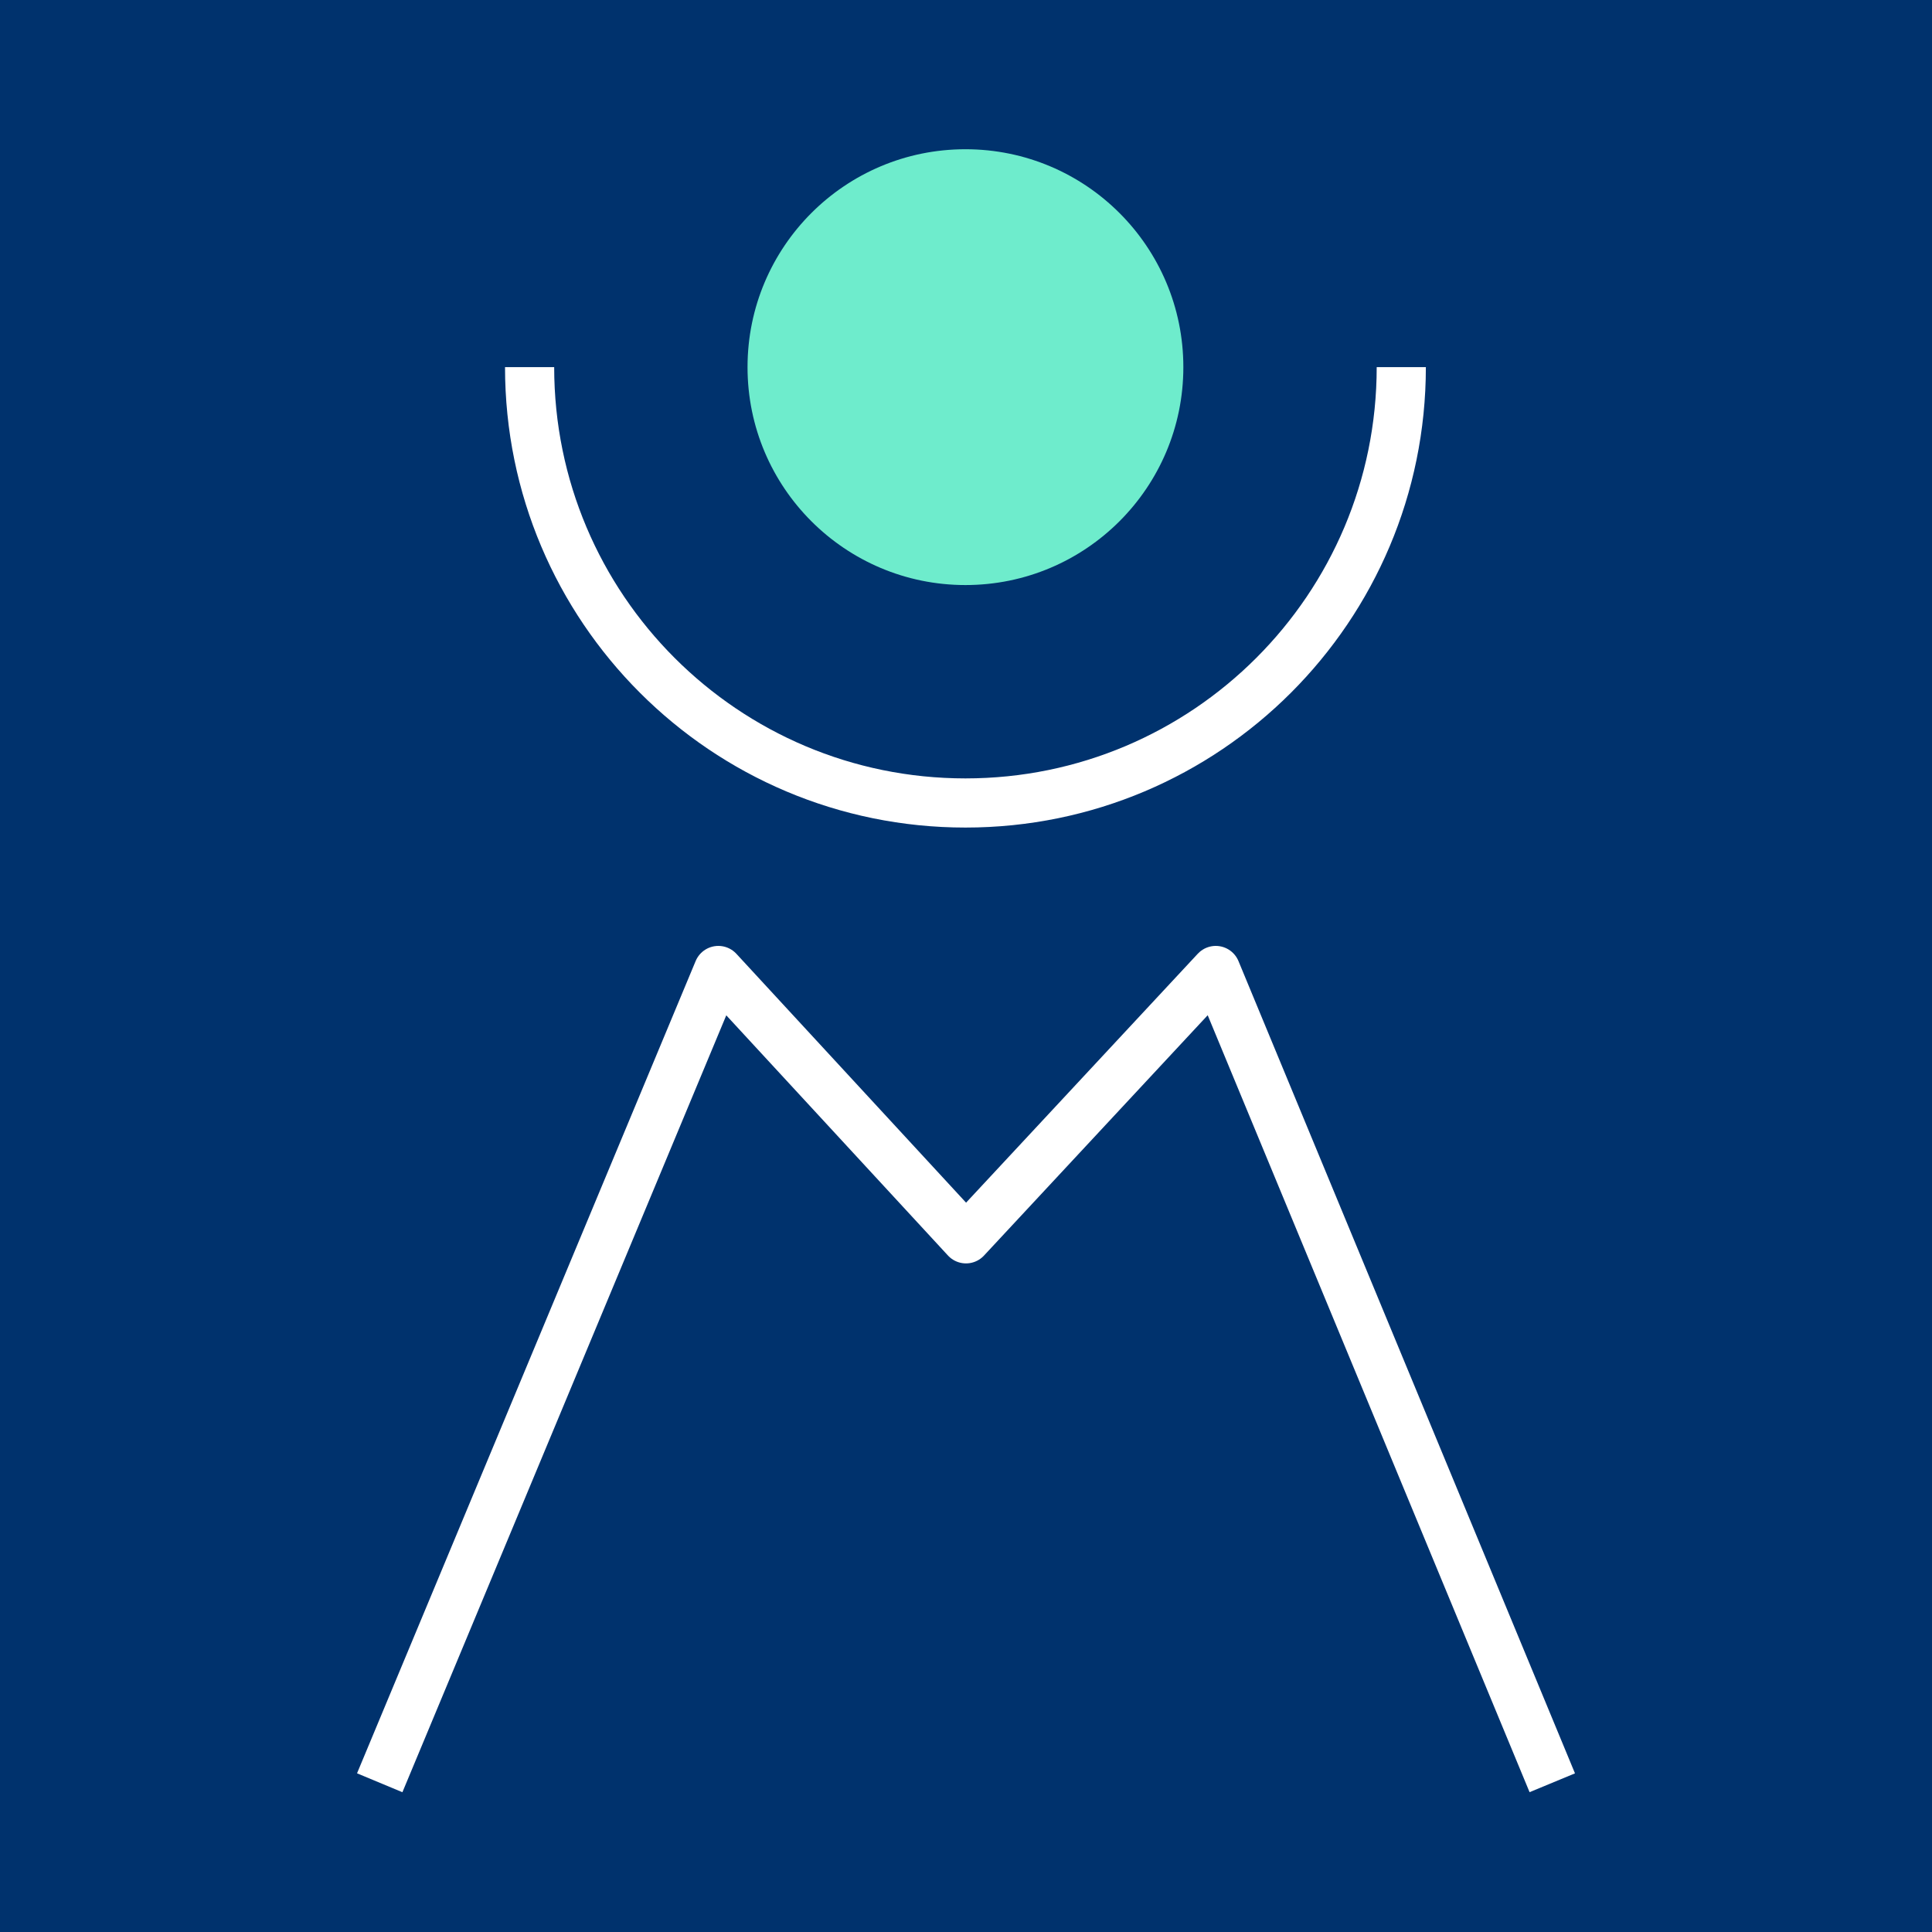 <?xml version="1.0" encoding="UTF-8" standalone="no"?><!DOCTYPE svg PUBLIC "-//W3C//DTD SVG 1.1//EN" "http://www.w3.org/Graphics/SVG/1.1/DTD/svg11.dtd"><svg width="100%" height="100%" viewBox="0 0 90 90" version="1.1" xmlns="http://www.w3.org/2000/svg" xmlns:xlink="http://www.w3.org/1999/xlink" xml:space="preserve" xmlns:serif="http://www.serif.com/" style="fill-rule:evenodd;clip-rule:evenodd;stroke-linejoin:round;stroke-miterlimit:1.5;"><rect x="0" y="0" width="90" height="90" style="fill:#00326d;"/><g><circle cx="44.974" cy="17.103" r="10.151" style="fill:#6eeccc;"/><path d="M65.277,17.103c-0,11.213 -9.09,20.303 -20.303,20.303c-11.213,0 -20.303,-9.09 -20.303,-20.303" style="fill:none;stroke:#fff;stroke-width:2.29px;"/><path d="M17.689,83.048l15.774,-37.839l11.537,12.5l11.635,-12.5l15.676,37.839" style="fill:none;stroke:#fff;stroke-width:2.29px;stroke-linejoin:miter;stroke-miterlimit:5;"/></g></svg>